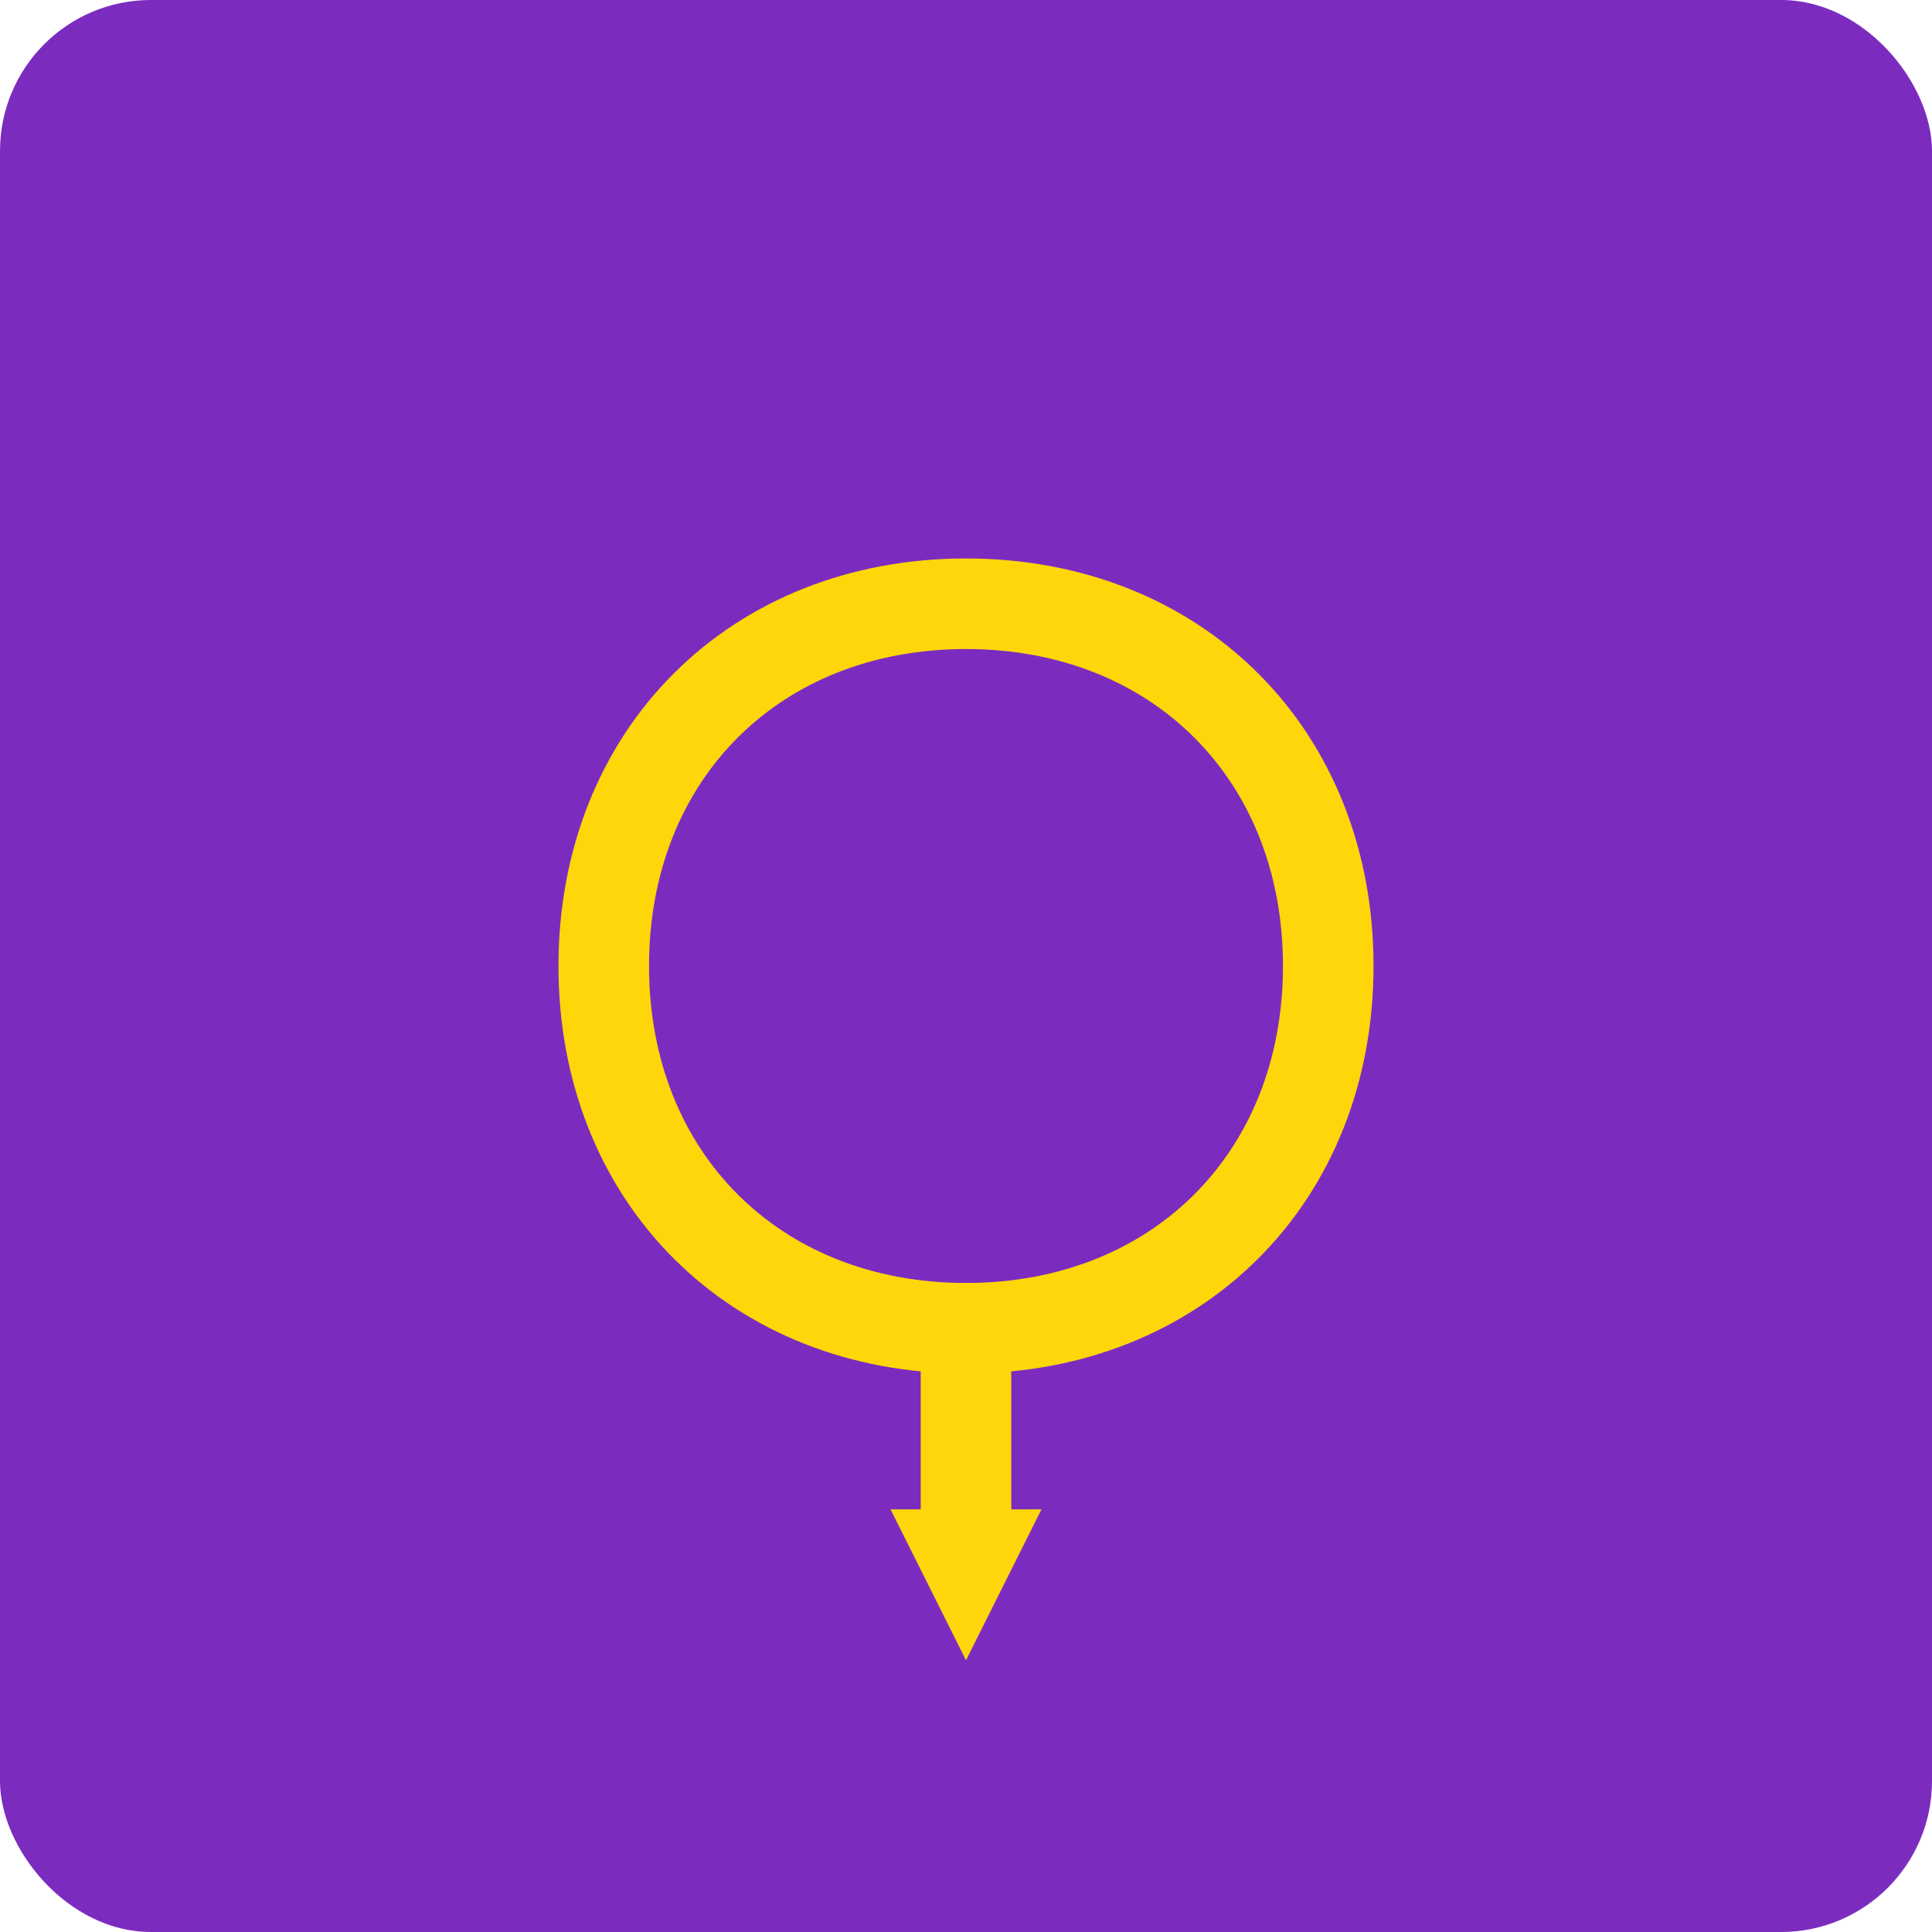 <svg xmlns="http://www.w3.org/2000/svg" viewBox="0 0 256 256">
  <rect width="256" height="256" rx="20" fill="#7B2CBF"/>
  <path d="M128 80 C100 80, 80 100, 80 128 C80 156, 100 176, 128 176 C156 176, 176 156, 176 128 C176 100, 156 80, 128 80 Z" fill="none" stroke="#FFD60A" stroke-width="12" stroke-linecap="round" stroke-linejoin="round"/>
  <path d="M128 176 L128 200" stroke="#FFD60A" stroke-width="12" stroke-linecap="round"/>
  <polygon points="118,200 128,220 138,200" fill="#FFD60A"/>
</svg>
